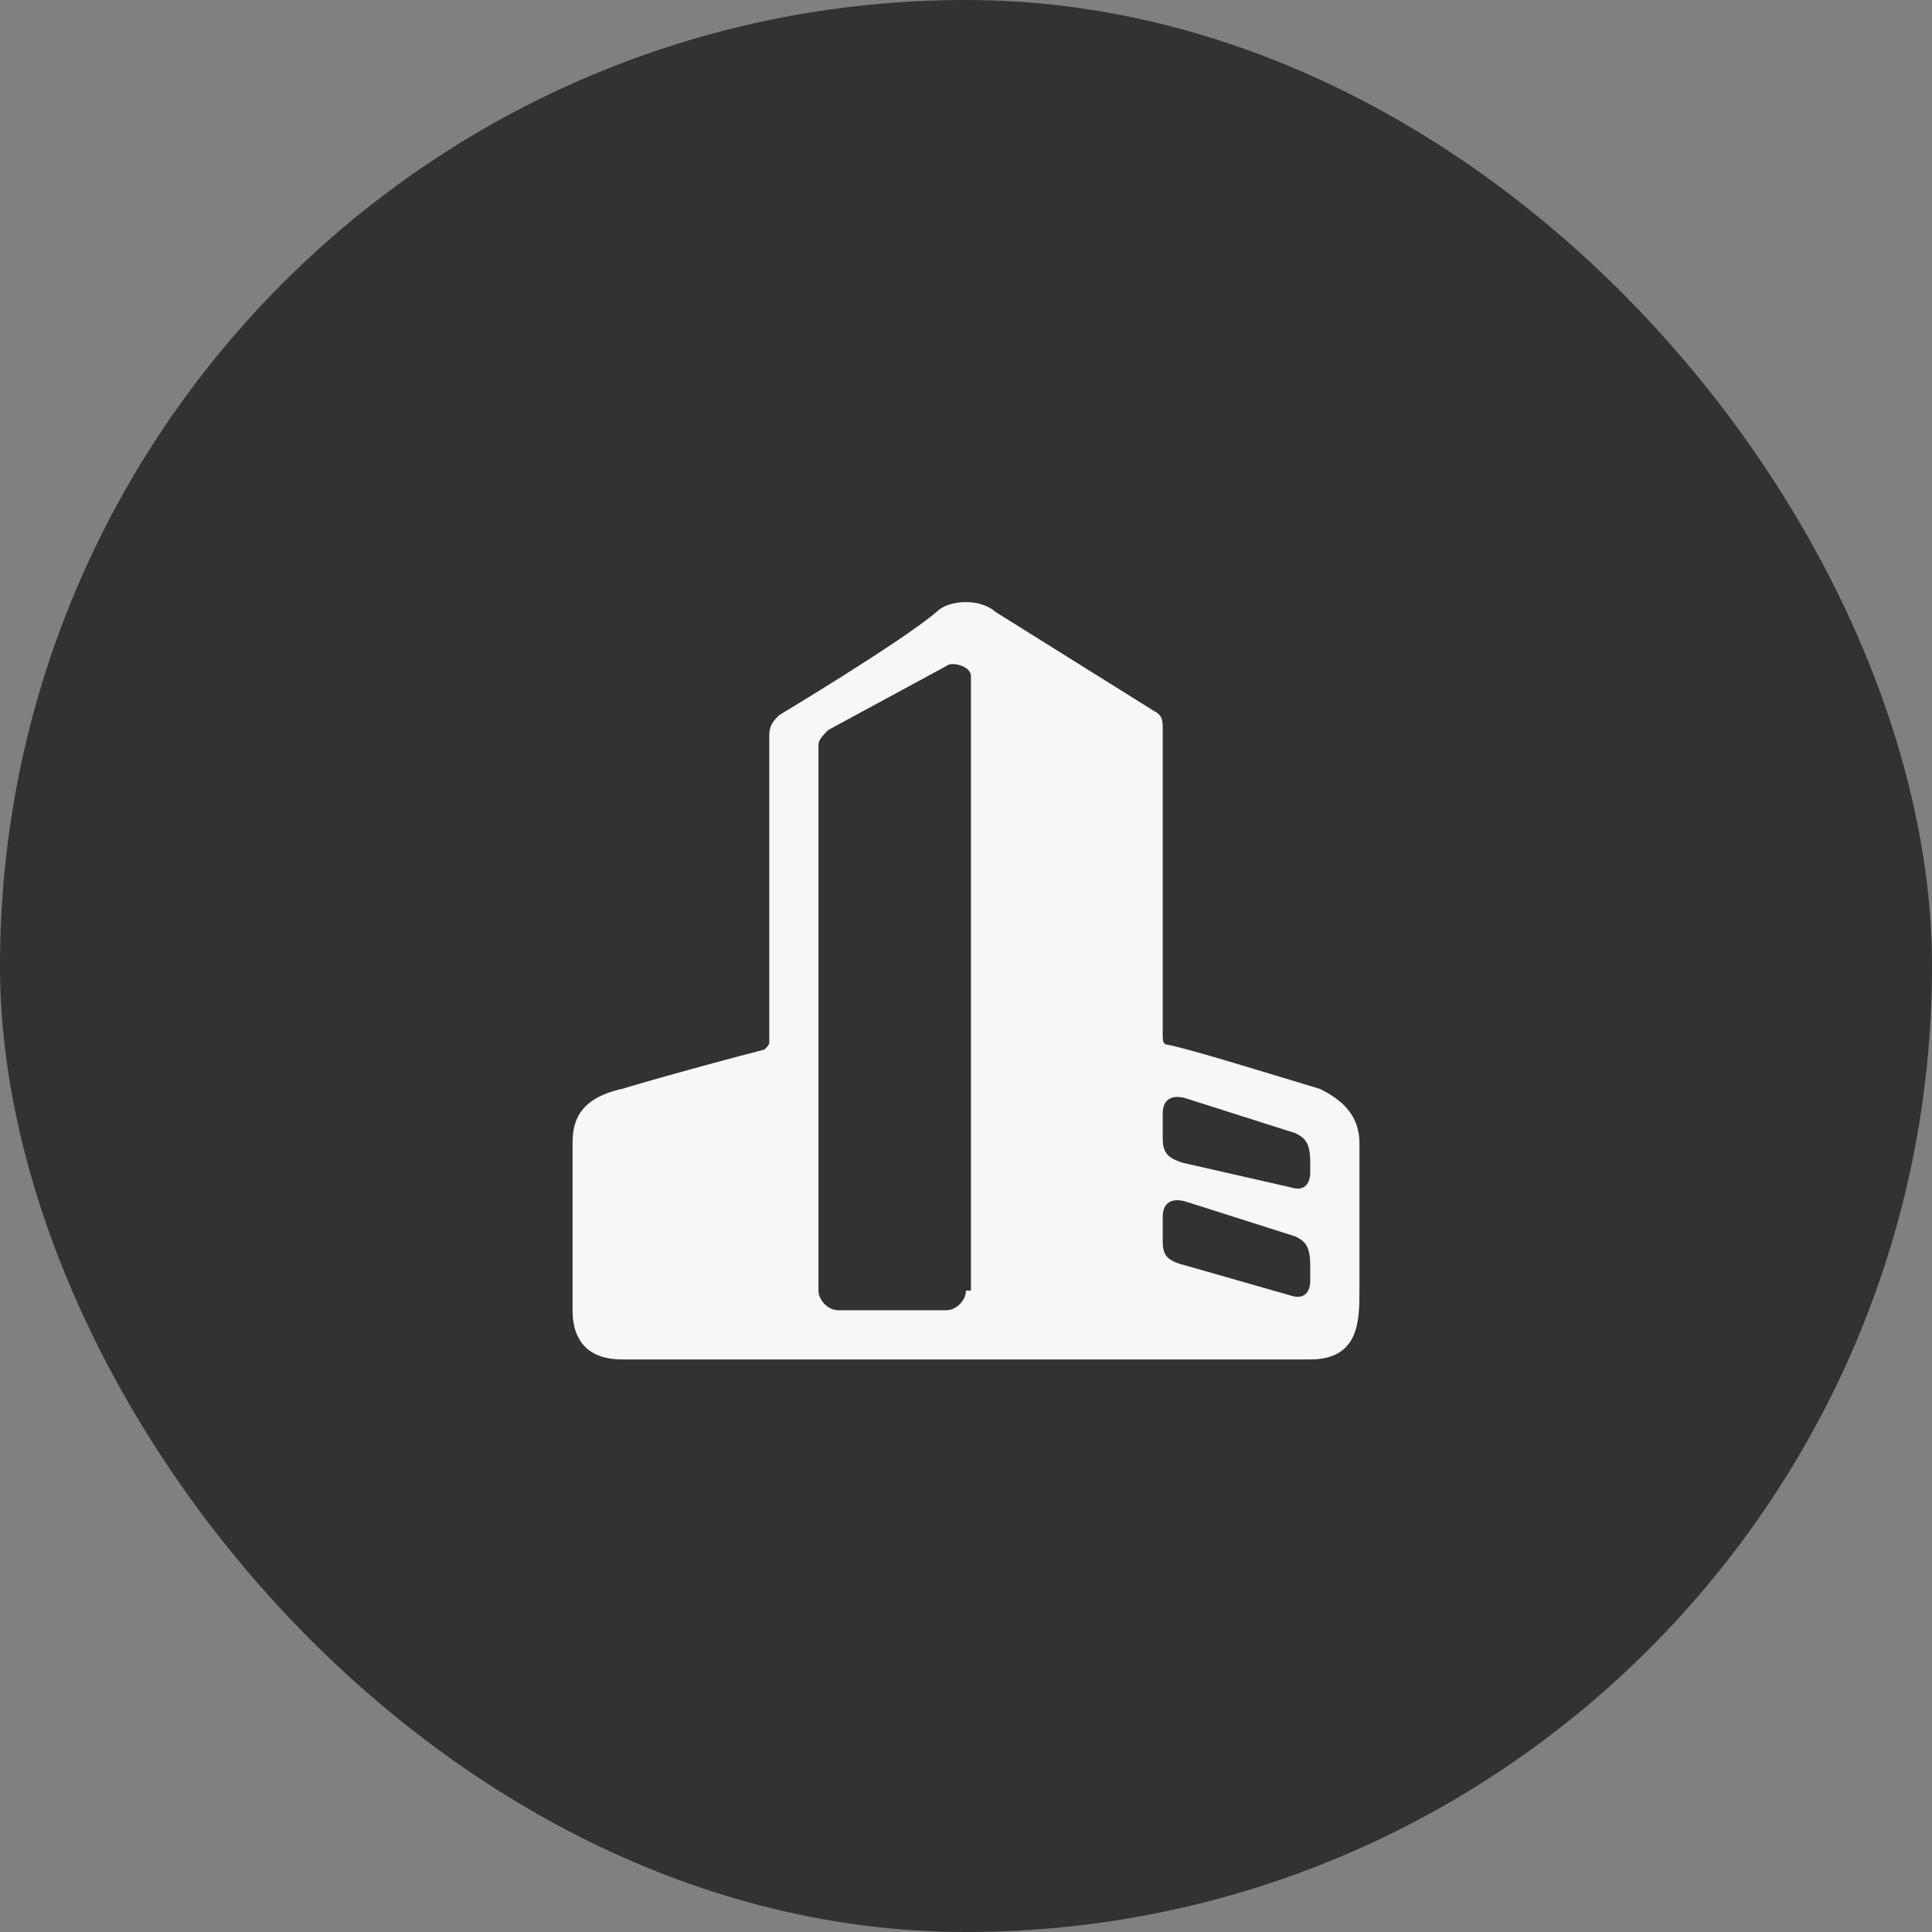 <?xml version="1.0" encoding="UTF-8"?> <svg xmlns="http://www.w3.org/2000/svg" width="100" height="100" viewBox="0 0 100 100" fill="none"><rect x="0" y="0" width="100" height="100" fill="#808080" stroke="none"/> <rect width="100" height="100" rx="50" fill="#333233"></rect> <path d="M68.327 56.364C65.782 55.6 61.709 54.327 60.436 54.073C60.182 54.073 60.182 53.818 60.182 53.564V37.782C60.182 37.273 60.182 37.018 59.673 36.764C59.673 36.764 53.564 32.946 51.527 31.673C51.527 31.673 51.018 31.164 50 31.164C49.236 31.164 48.727 31.418 48.473 31.673C46.691 33.2 40.327 37.018 40.327 37.018C40.073 37.273 39.818 37.527 39.818 38.036V53.818C39.818 54.073 39.818 54.073 39.564 54.327C38.545 54.582 34.727 55.6 32.182 56.364C29.891 56.873 29.636 58.145 29.636 59.164V67.818C29.636 69.6 30.654 70.364 32.182 70.364H67.818C70.364 70.364 70.364 68.327 70.364 66.8V59.164C70.364 57.636 69.345 56.873 68.327 56.364ZM50 66.8C50 67.309 49.491 67.818 48.982 67.818H43.382C42.873 67.818 42.364 67.309 42.364 66.8V38.545C42.364 38.291 42.618 38.036 42.873 37.782L48.982 34.473C49.236 34.218 50.255 34.473 50.255 34.982V66.8H50ZM67.818 66.291C67.818 66.8 67.564 67.309 66.8 67.055L61.455 65.527C60.436 65.273 60.182 65.018 60.182 64.254V62.982C60.182 62.218 60.691 61.964 61.455 62.218L67.055 64C67.564 64.254 67.818 64.509 67.818 65.527V66.291ZM67.818 60.691C67.818 61.2 67.564 61.709 66.8 61.455L61.2 60.182C60.436 59.927 60.182 59.673 60.182 58.909V57.636C60.182 56.873 60.691 56.618 61.455 56.873L67.055 58.654C67.564 58.909 67.818 59.164 67.818 60.182V60.691Z" fill="#F8F7F6"></path> </svg> 